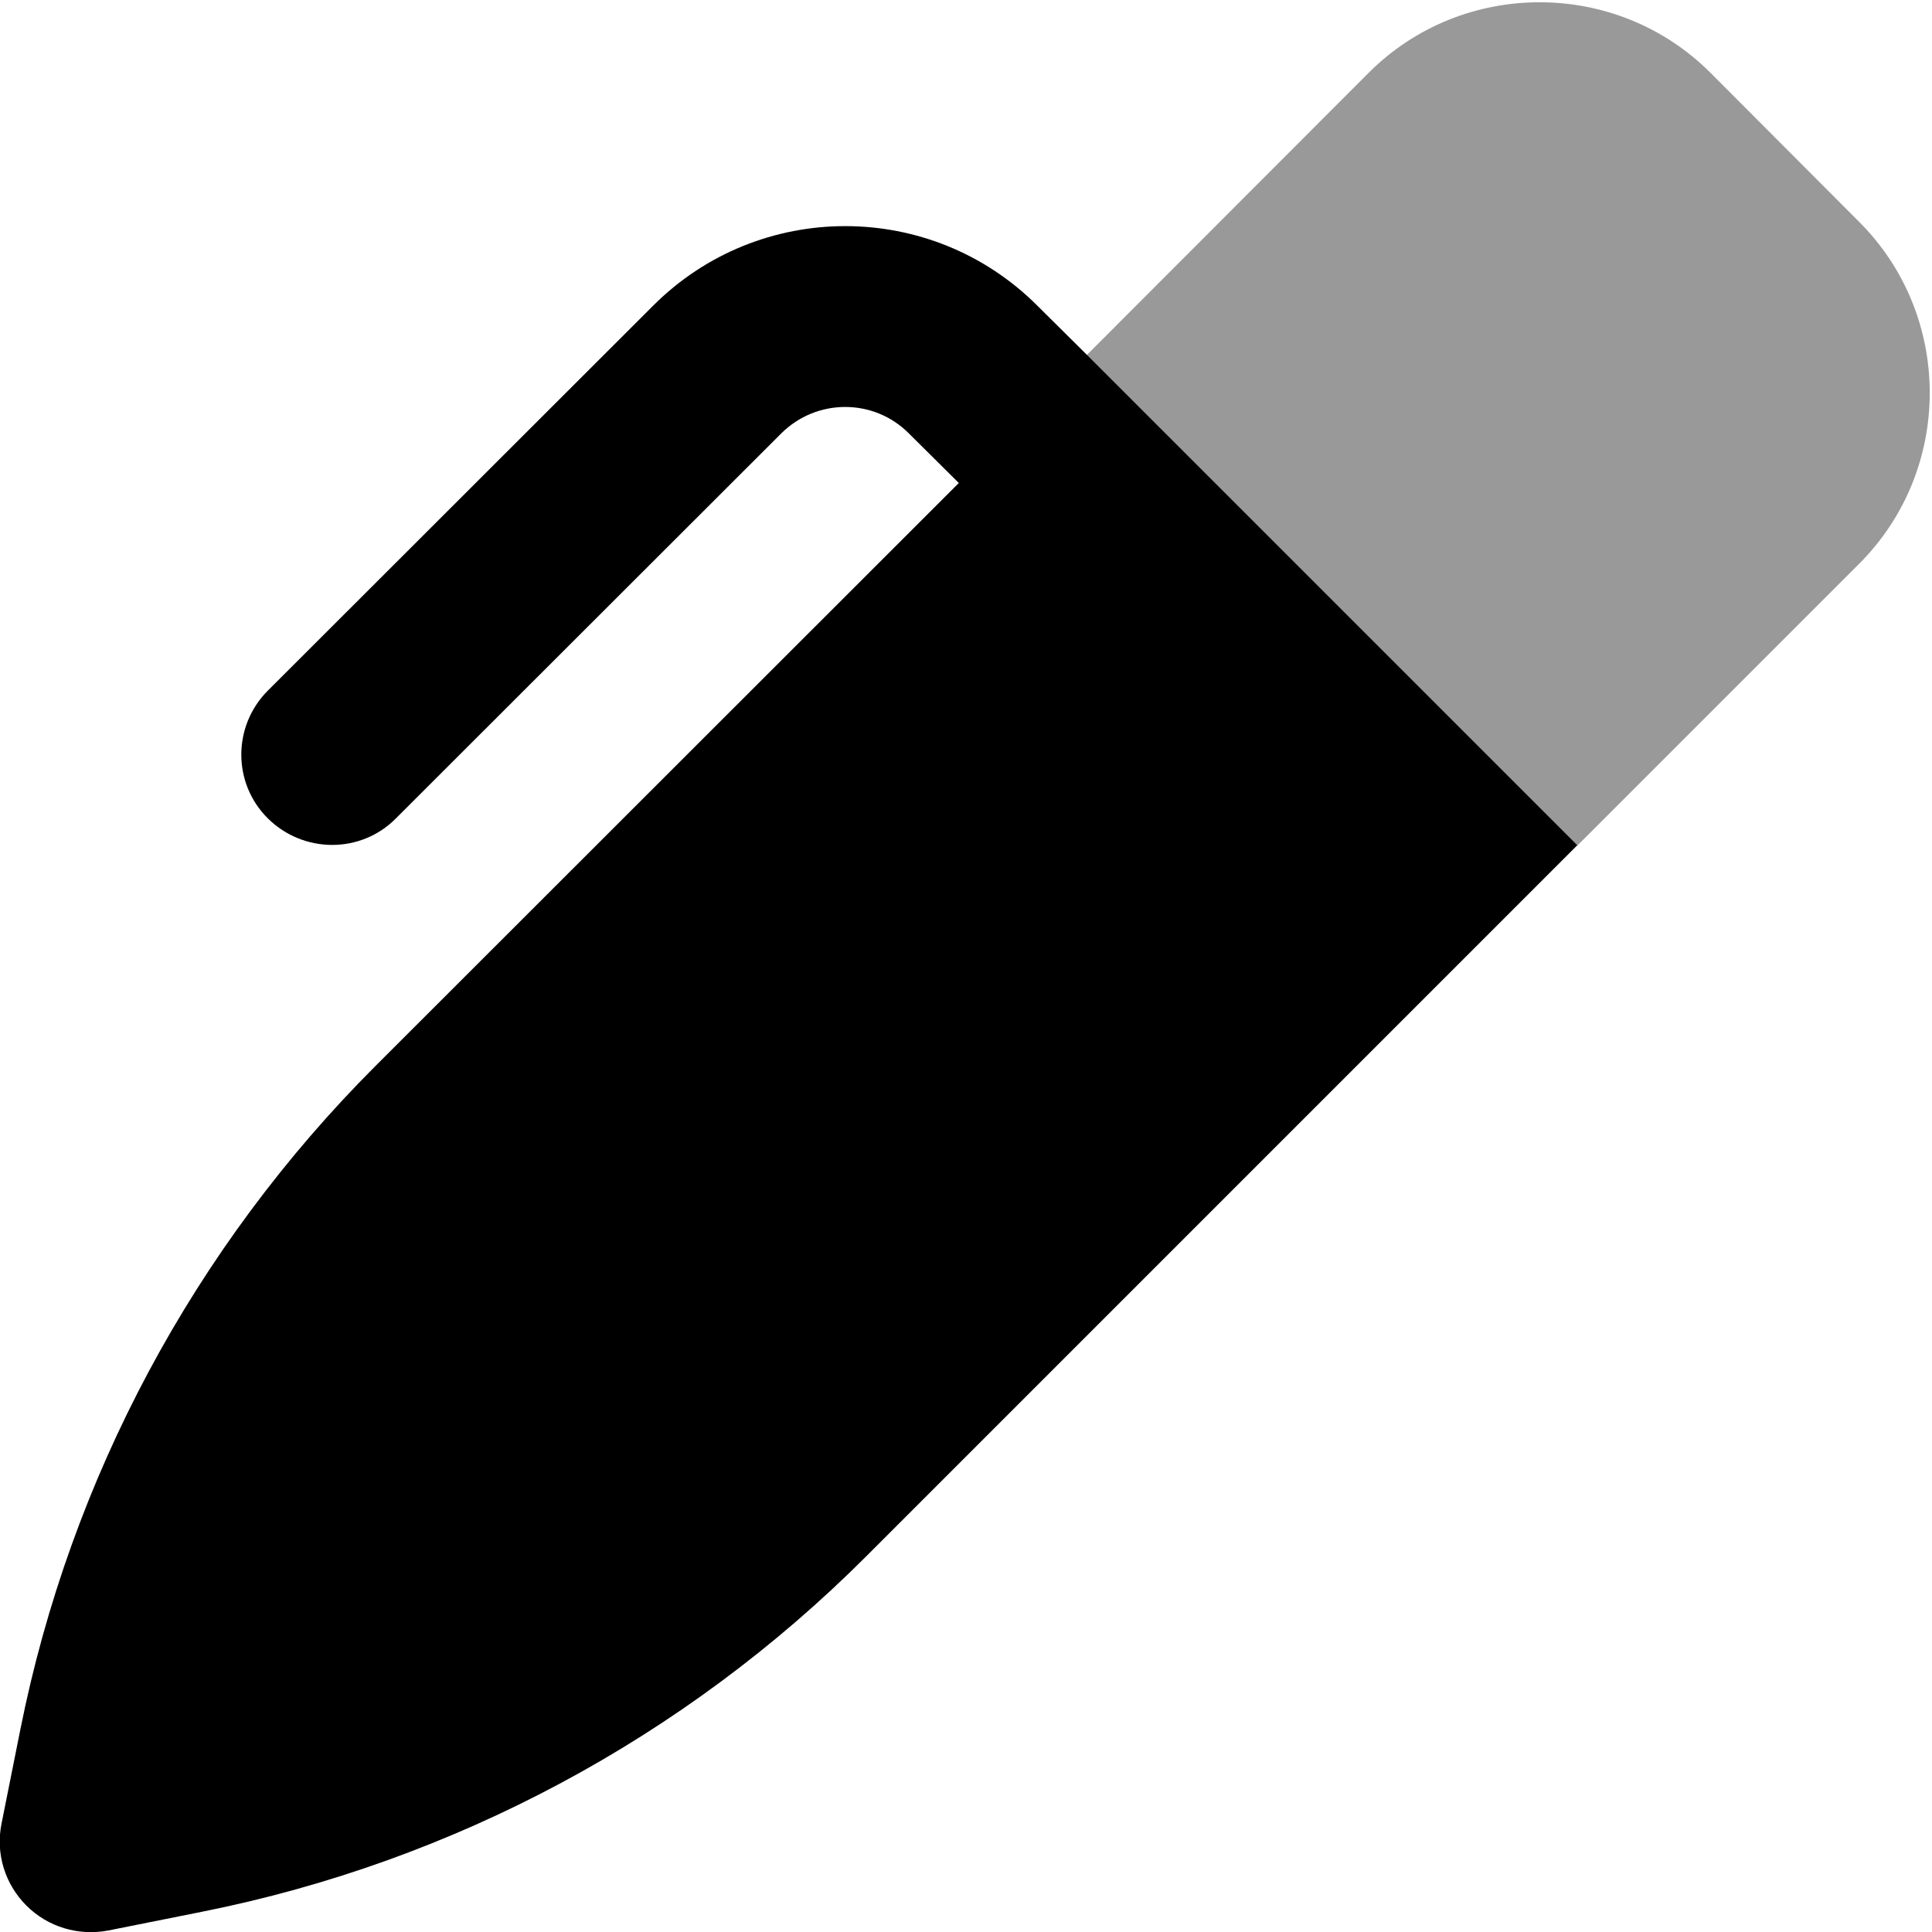 <svg xmlns="http://www.w3.org/2000/svg" viewBox="0 0 512 512"><!--! Font Awesome Pro 6.6.0 by @fontawesome - https://fontawesome.com License - https://fontawesome.com/license (Commercial License) Copyright 2024 Fonticons, Inc. --><defs><style>.fa-secondary{opacity:.4}</style></defs><path class="fa-secondary" d="M288 94.1c5.7 5.7 11.3 11.3 17 17c32 32 64 64 96 96c5.3 5.3 10.7 10.7 16 16l1 1c24.9-24.9 49.8-49.8 74.7-74.7c12.5-12.5 18.7-28.9 18.7-45.3s-6.2-32.8-18.7-45.3L453.3 19.3C440.8 6.8 424.4 .6 408 .6s-32.8 6.2-45.3 18.7L288 94.1z"/><path class="fa-primary" d="M207 114.9c9.4-9.4 24.6-9.4 33.9 0L254.1 128 99.5 282.5c-48 48-80.8 109.2-94.1 175.8l-5 25c-1.6 7.9 .9 16 6.6 21.7s13.8 8.1 21.7 6.6l25-5c66.6-13.3 127.8-46.1 175.8-94.1L401 241l17-17-1-1-16-16-96-96-17-17L274.9 81c-28.1-28.1-73.7-28.1-101.8 0L71 183c-9.4 9.4-9.4 24.6 0 33.9s24.6 9.4 33.9 0L207 114.9z"/></svg>